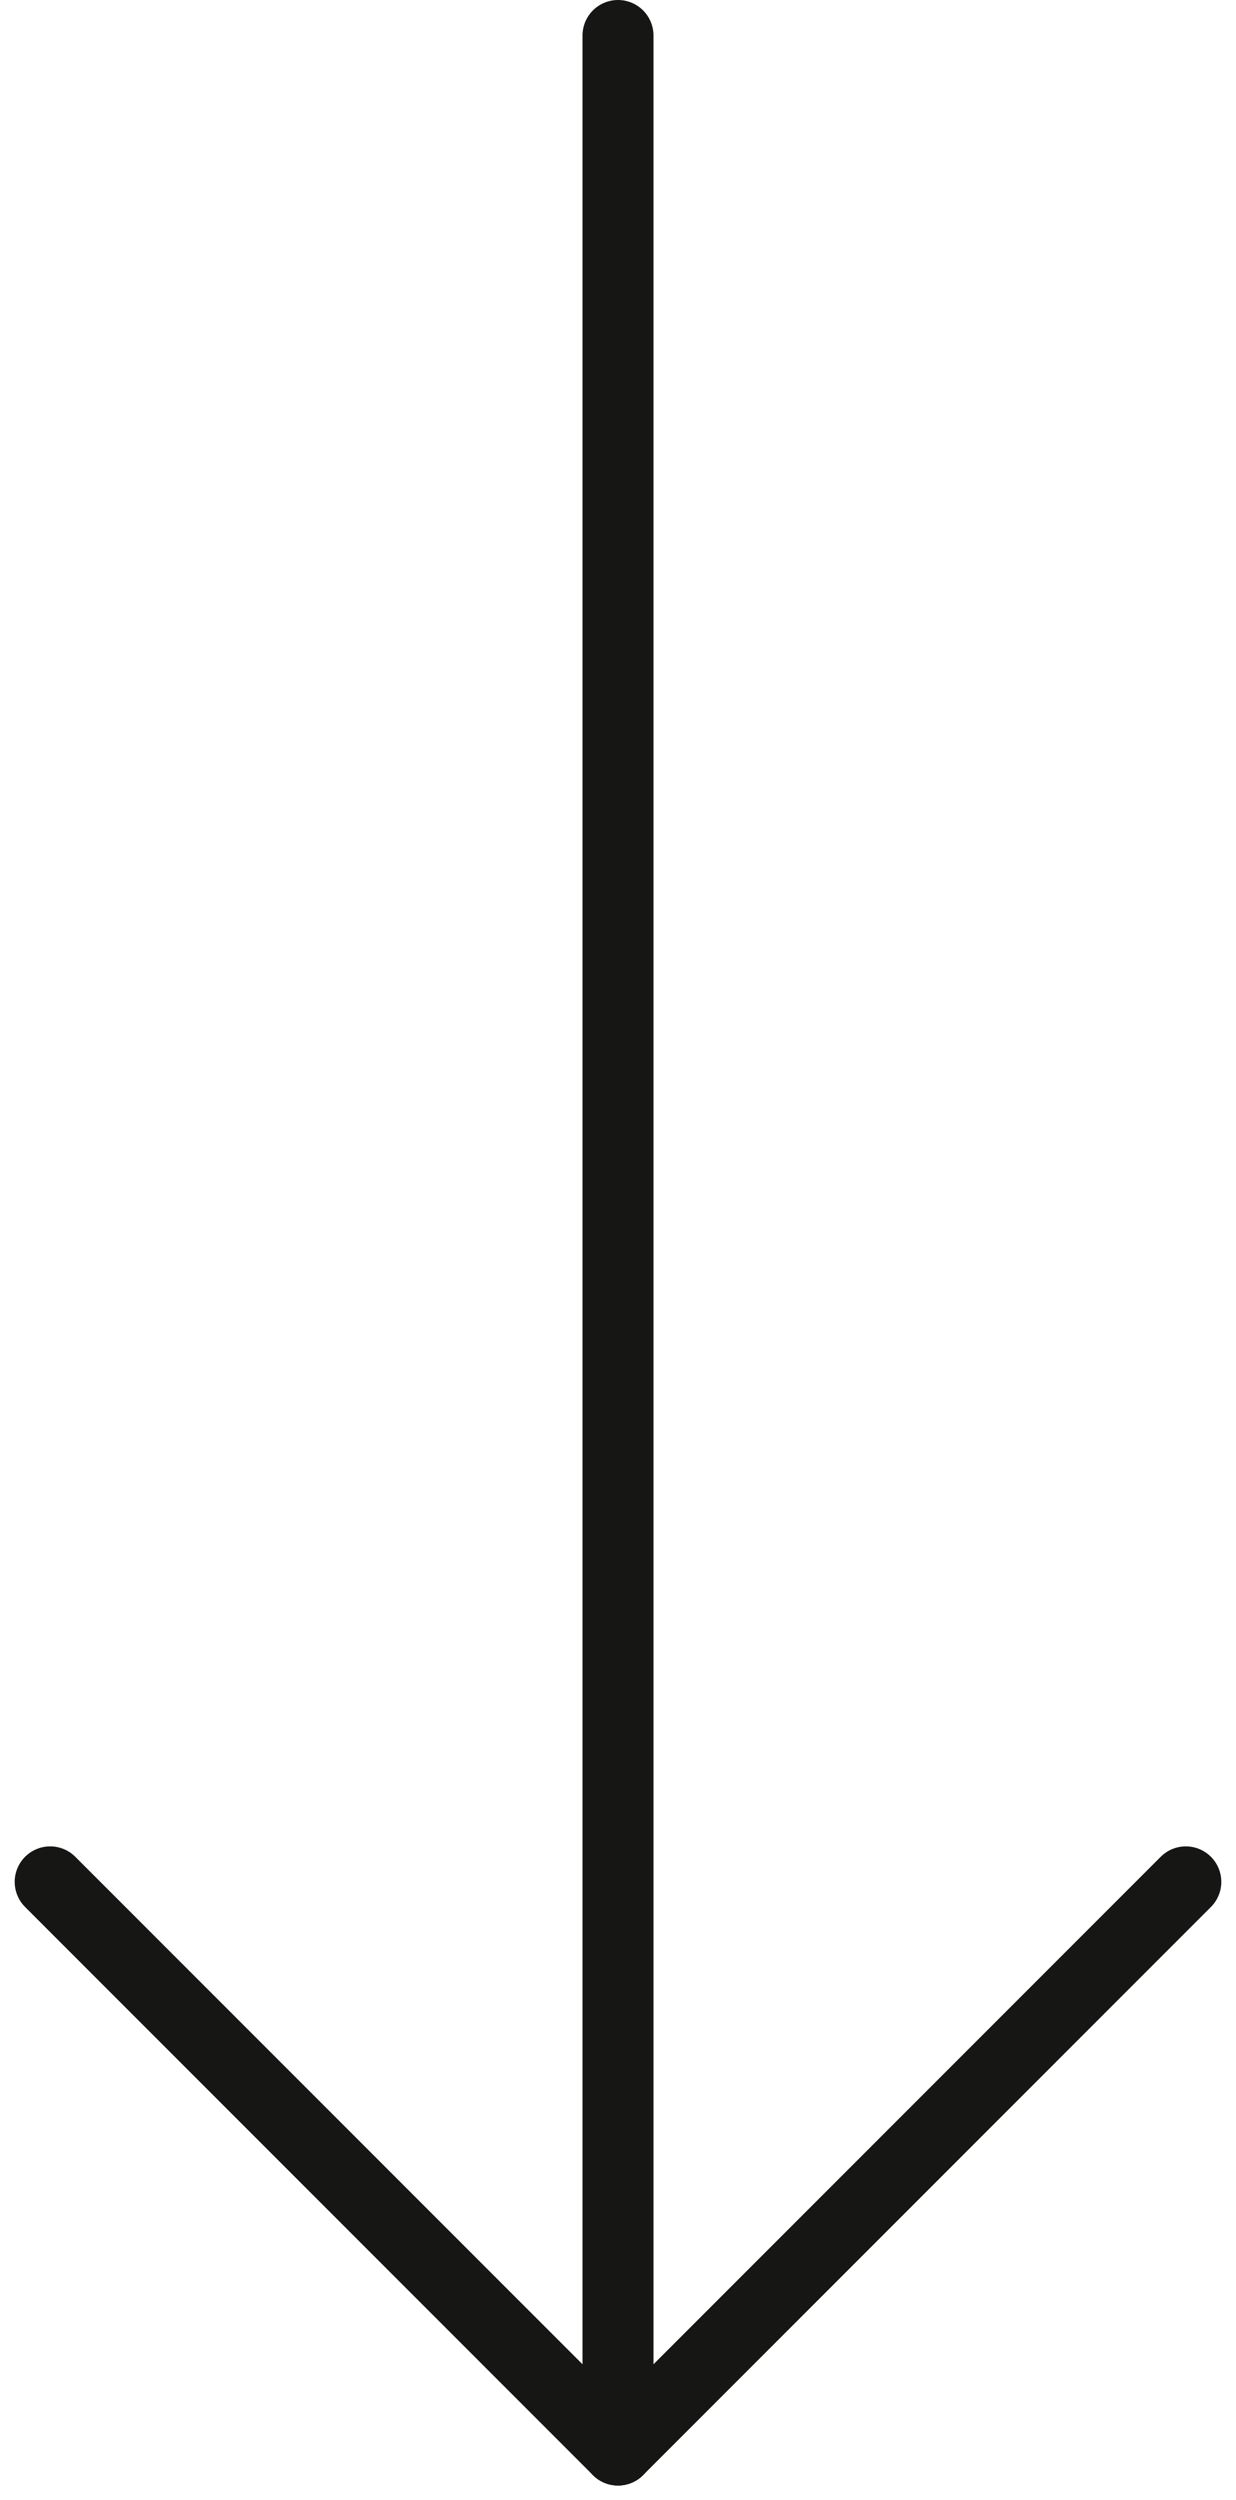 <svg xmlns="http://www.w3.org/2000/svg" width="17.414" height="35.207" viewBox="0 0 17.414 35.207">
  <g id="Component_30_10" data-name="Component 30 – 10" transform="translate(16.707 0.5) rotate(90)">
    <line id="Line_1" data-name="Line 1" x2="34" transform="translate(0 8)" fill="none" stroke="#161615" stroke-linecap="round" stroke-width="1"/>
    <line id="Line_2" data-name="Line 2" x2="8" y2="8" transform="translate(26)" fill="none" stroke="#161615" stroke-linecap="round" stroke-width="1"/>
    <line id="Line_3" data-name="Line 3" y1="8" x2="8" transform="translate(26 8)" fill="none" stroke="#161615" stroke-linecap="round" stroke-width="1"/>
  </g>
</svg>
